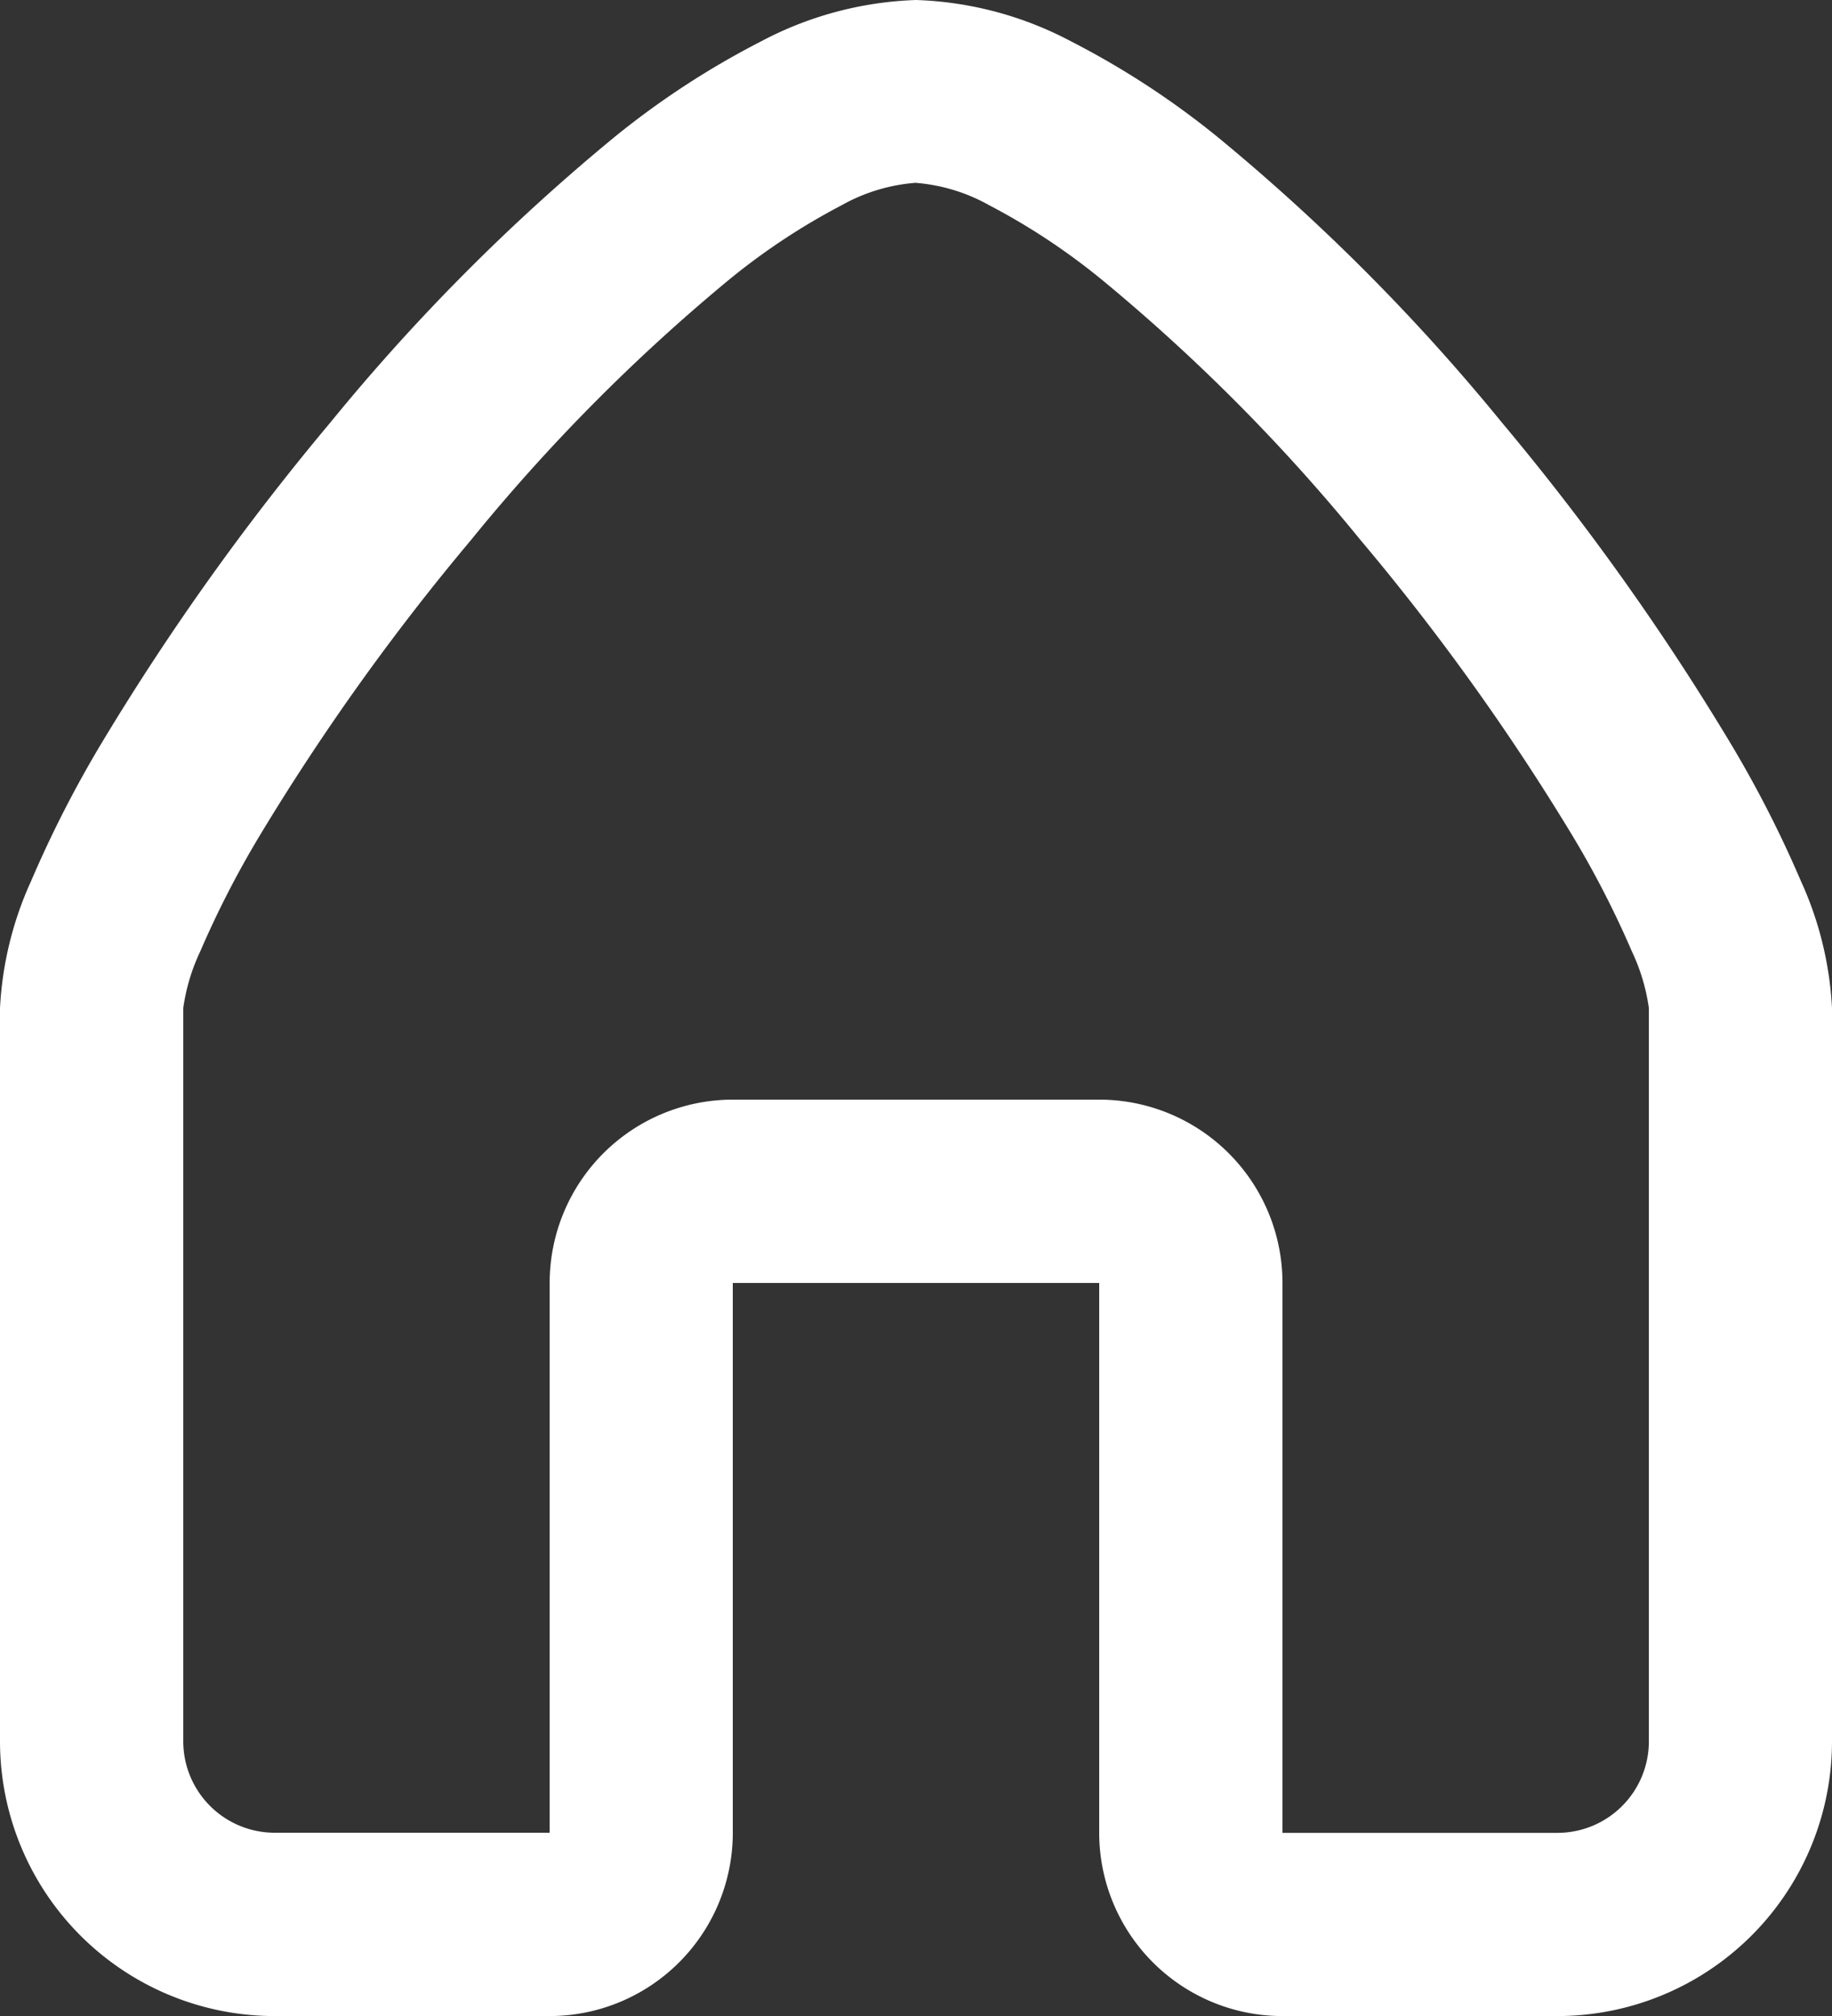 <svg xmlns="http://www.w3.org/2000/svg" width="14.545" height="16" viewBox="0 0 14.545 16">
  <rect x="0" y="0" width="14.545" height="16" fill="#333333" stroke="none"/>
  <path id="home-svgrepo-com_6_" data-name="home-svgrepo-com (6)" d="M3.591,8.548A1.553,1.553,0,0,0,3.455,9v5.819a.726.726,0,0,0,.727.726H6.364V11.182A1.455,1.455,0,0,1,7.818,9.727h2.909a1.455,1.455,0,0,1,1.455,1.455v4.364h2.182a.726.726,0,0,0,.727-.726V9a1.553,1.553,0,0,0-.136-.452,7.664,7.664,0,0,0-.478-.928A18.542,18.542,0,0,0,12.8,5.284a14.725,14.725,0,0,0-2.041-2.055,5.242,5.242,0,0,0-.905-.6,1.419,1.419,0,0,0-.586-.178,1.419,1.419,0,0,0-.586.178,5.243,5.243,0,0,0-.905.6A14.724,14.724,0,0,0,5.741,5.284,18.545,18.545,0,0,0,4.069,7.62,7.664,7.664,0,0,0,3.591,8.548Zm4.452-7.22A2.824,2.824,0,0,1,9.273,1a2.824,2.824,0,0,1,1.23.328,6.669,6.669,0,0,1,1.166.761,16.147,16.147,0,0,1,2.254,2.263A19.99,19.99,0,0,1,15.728,6.88a9.086,9.086,0,0,1,.57,1.112A2.766,2.766,0,0,1,16.545,9v5.819A2.181,2.181,0,0,1,14.364,17H12.182a1.455,1.455,0,0,1-1.455-1.455V11.182H7.818v4.364A1.455,1.455,0,0,1,6.364,17H4.182A2.181,2.181,0,0,1,2,14.819V9a2.765,2.765,0,0,1,.247-1.008,9.082,9.082,0,0,1,.57-1.112A19.99,19.99,0,0,1,4.623,4.353,16.15,16.15,0,0,1,6.877,2.089,6.671,6.671,0,0,1,8.043,1.328Z" transform="translate(-2 -1)" fill="#fff" fill-rule="evenodd"/>
</svg>
